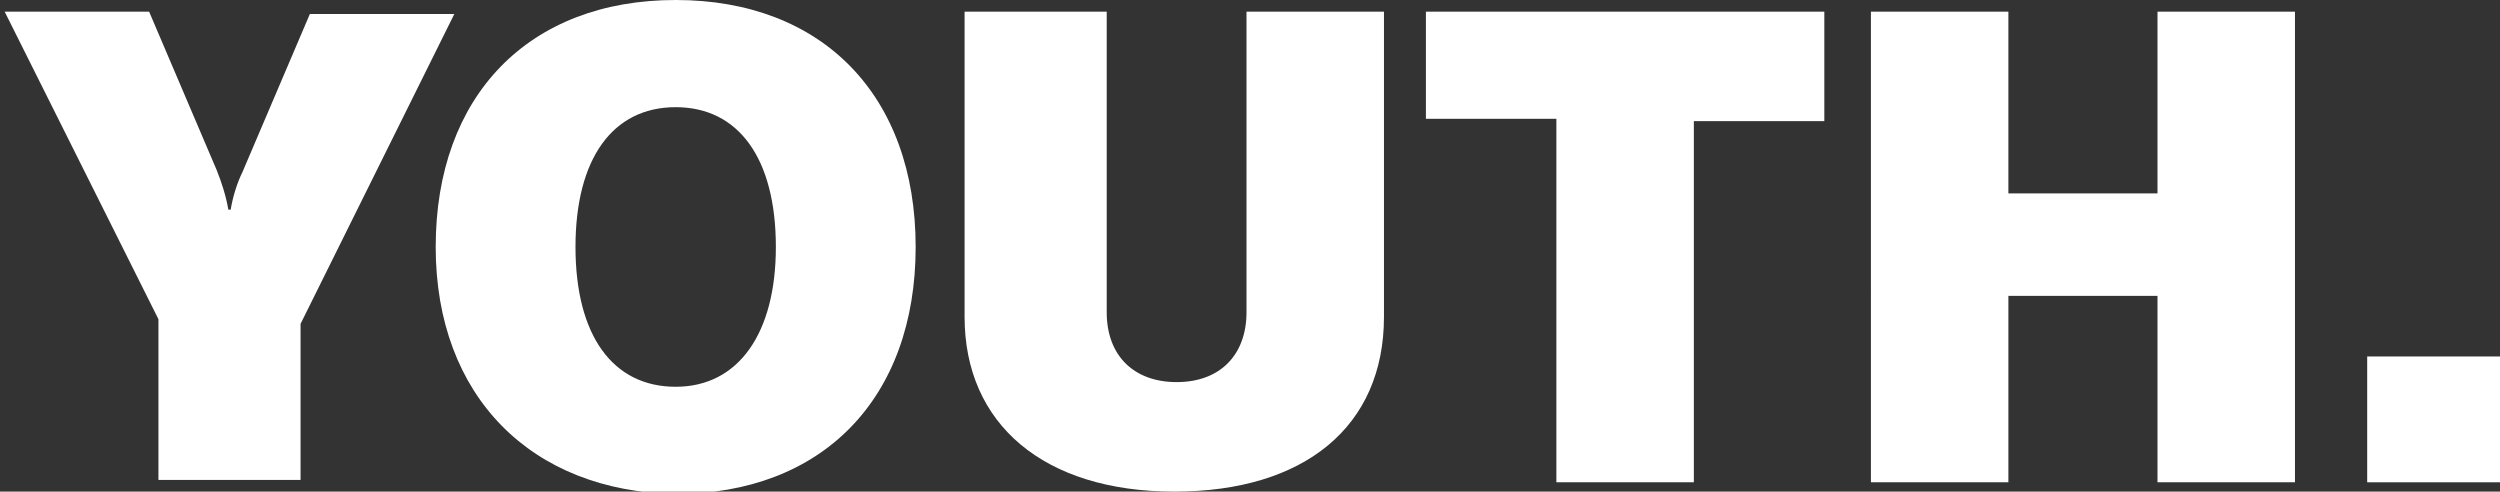 <?xml version="1.0" encoding="utf-8"?>
<!-- Generator: Adobe Illustrator 24.1.0, SVG Export Plug-In . SVG Version: 6.00 Build 0)  -->
<svg version="1.1" id="Layer_1" xmlns="http://www.w3.org/2000/svg" xmlns:xlink="http://www.w3.org/1999/xlink" x="0px" y="0px"
	 viewBox="0 0 107.3 21.1" style="enable-background:new 0 0 107.3 21.1;" xml:space="preserve">
<rect x="0" y="0" width="107.3" height="21.1" fill="#333333" stroke="none"/>
<style type="text/css">
	.st0{fill:#FFFFFF;}
</style>
<g>
	<path class="st0" d="M12.8,20.6h-6v-6.9L0.2,0.5h6.2l2.9,6.8C9.5,7.8,9.7,8.4,9.8,9h0.1c0.1-0.6,0.3-1.2,0.5-1.6l2.9-6.8h6.2
		l-6.6,13.3V20.6z"/>
	<path class="st0" d="M18.7,10.6c0-6.5,4-10.6,10.3-10.6c6.3,0,10.3,4.1,10.3,10.6c0,6.5-4,10.6-10.3,10.6
		C22.8,21.1,18.7,17,18.7,10.6z M33.3,10.6c0-3.8-1.6-6-4.3-6c-2.7,0-4.3,2.2-4.3,6c0,3.8,1.6,6,4.3,6
		C31.7,16.6,33.3,14.3,33.3,10.6z"/>
	<path class="st0" d="M41.6,0.5h5.9v12.9c0,1.9,1.2,3,3,3c1.9,0,3-1.2,3-3V0.5h5.9v13.1c0,4.7-3.4,7.5-9,7.5c-5.6,0-9-2.9-9-7.5V0.5
		z"/>
	<path class="st0" d="M78.3,0.5v4.7h-5.6v15.5h-5.9V5.1h-5.6V0.5H78.3z"/>
	<path class="st0" d="M98.5,0.5v20.2h-5.9v-8h-6.4v8h-5.9V0.5h5.9v7.8h6.4V0.5H98.5z"/>
	<path class="st0" d="M107.3,15.3v5.4h-5.7v-5.4H107.3z"/>
</g>
</svg>
